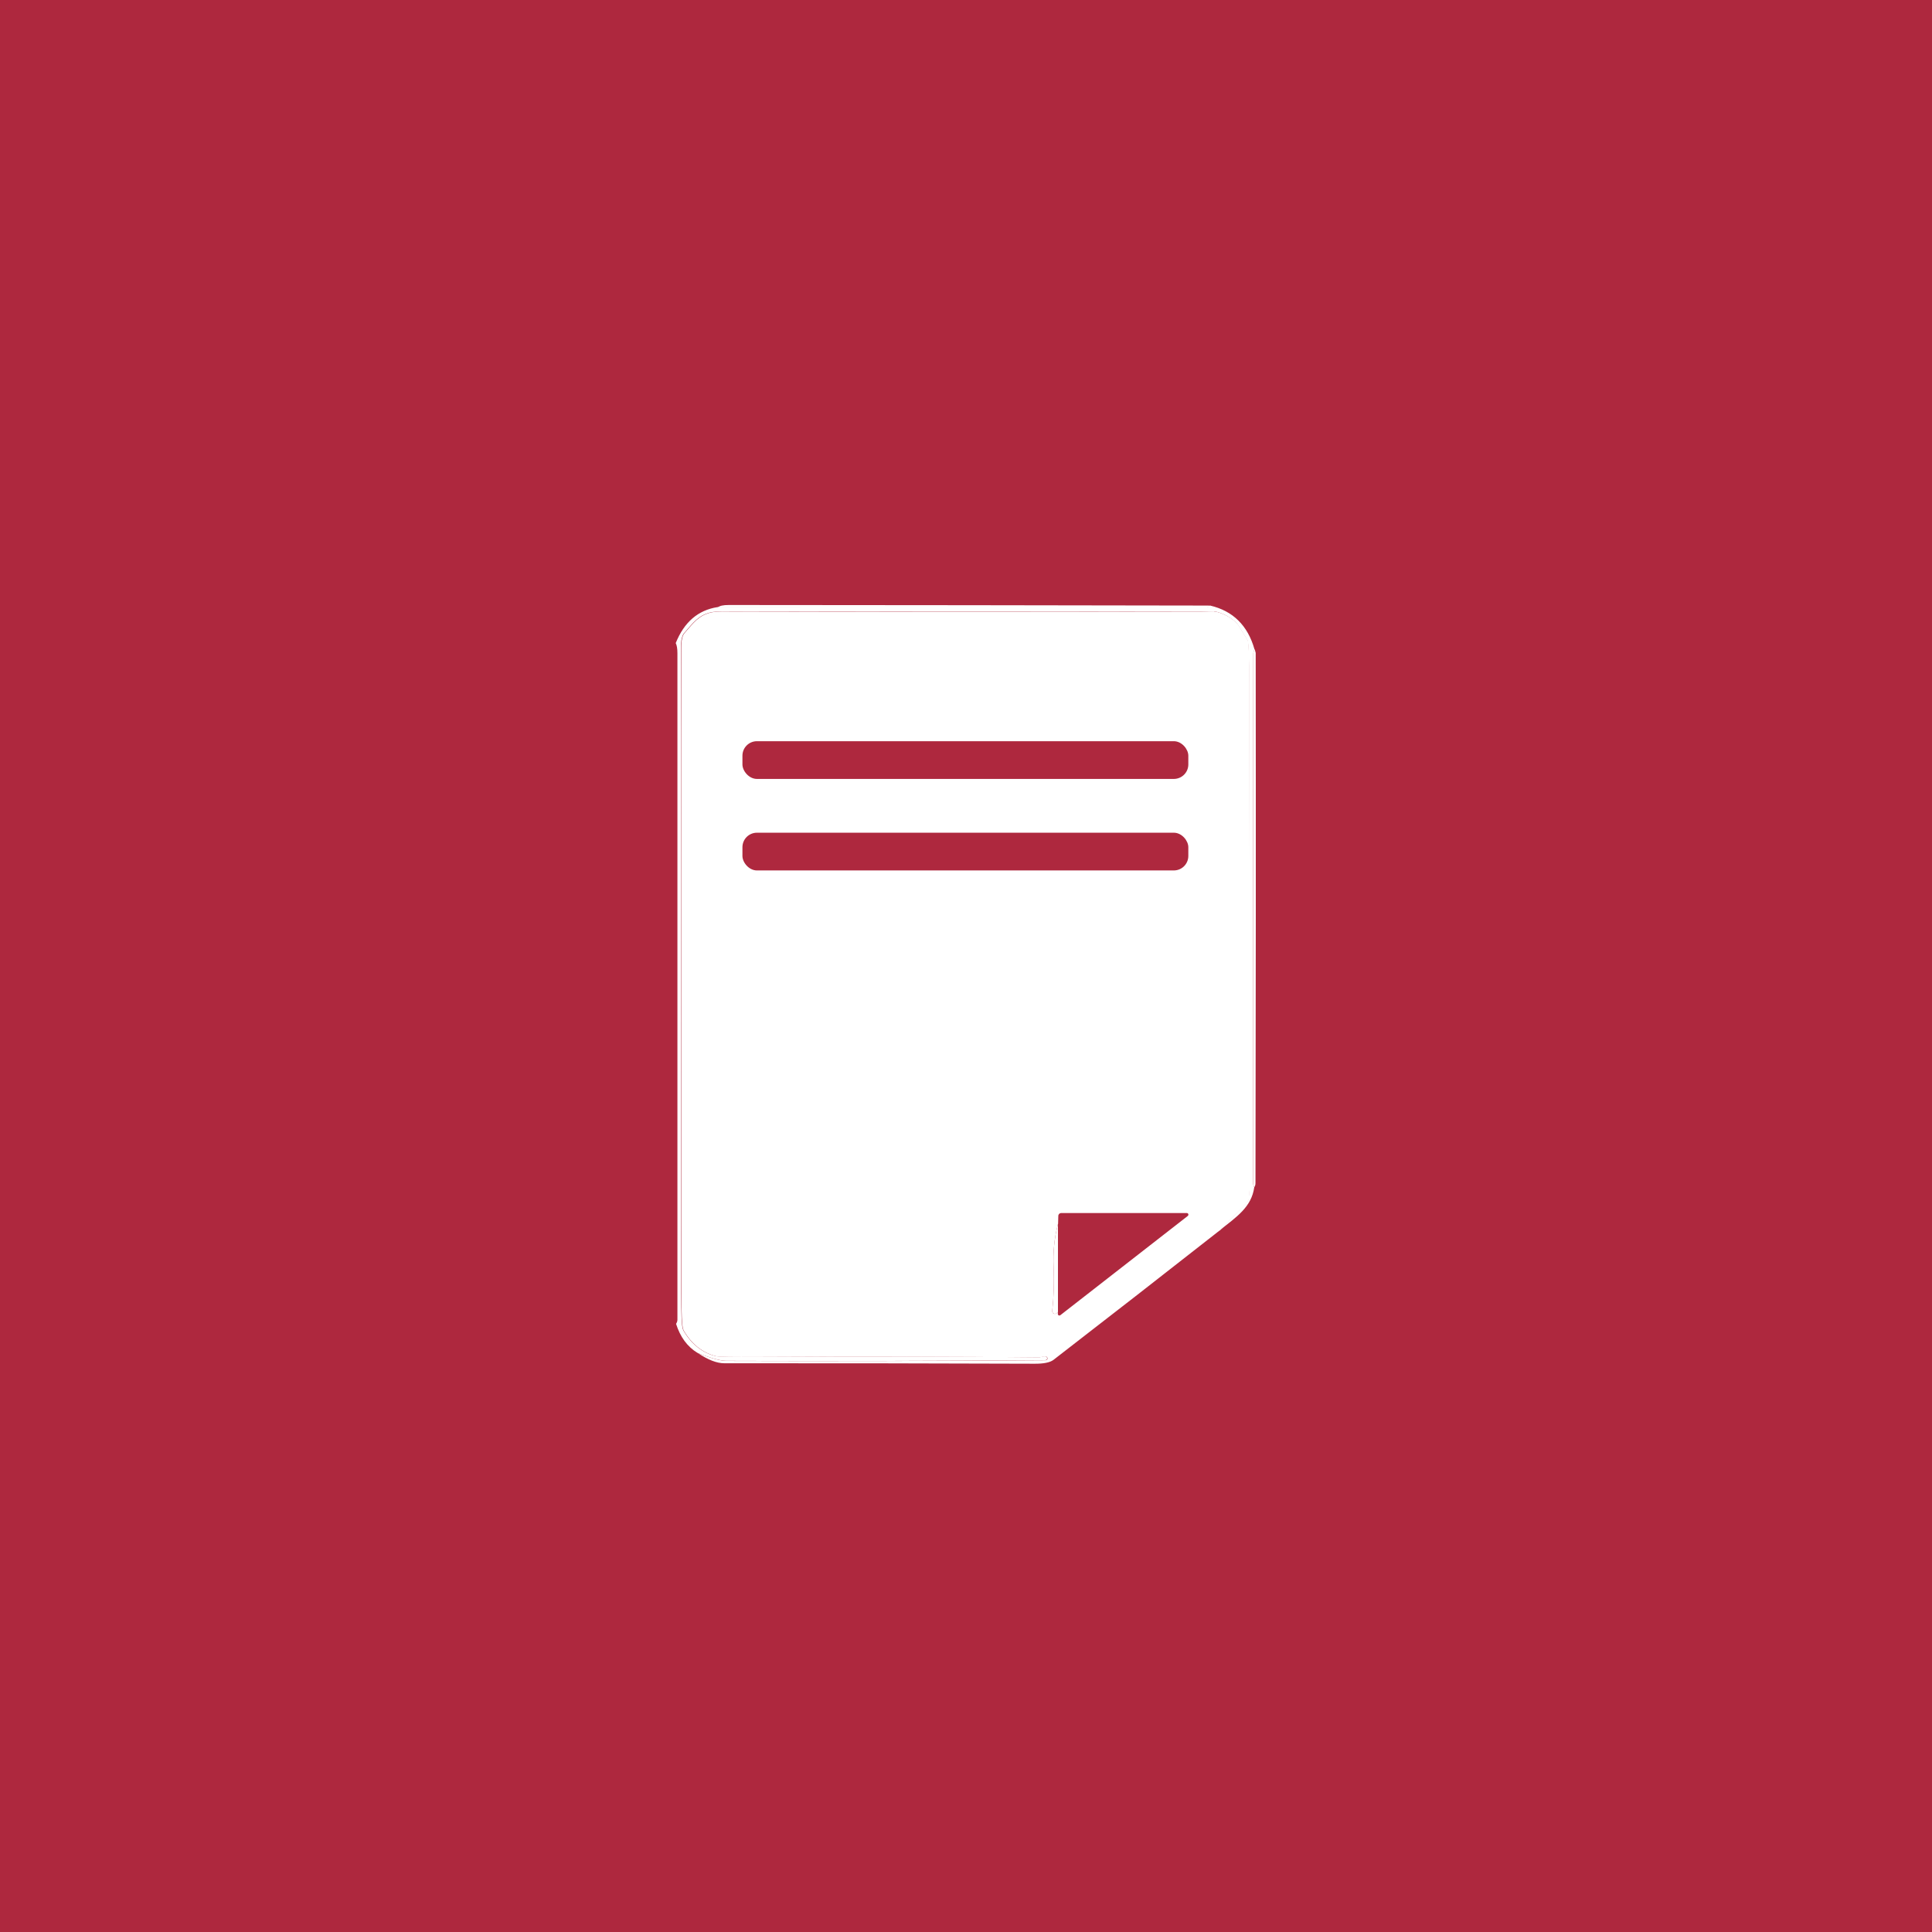 <?xml version="1.0" encoding="UTF-8"?> <svg xmlns="http://www.w3.org/2000/svg" id="Layer_2" data-name="Layer 2" viewBox="0 0 172.06 172.06"><defs><style> .cls-1 { fill: #fff; } .cls-2 { fill: #ae283e; } </style></defs><g id="Layer_1-2" data-name="Layer 1"><rect class="cls-2" width="172.06" height="172.06"></rect><g><path class="cls-1" d="M107.81,53.95c-.12.1-.27.16-.44.16-14.45,0-28.93-.01-43.44-.02.16-.14.48-.21.97-.21,14.18,0,28.37.03,42.55.05.1,0,.23,0,.37.02h0Z"></path><path class="cls-1" d="M111.75,57.84c-.08.09-.13.21-.13.36-.03,15.73-.04,31.46-.02,47.18,0,.1.04.23.1.36-.24,1.75-1.56,2.63-3.1,3.84l2.47-2.54c.07-.07.11-.15.12-.25.06-.46.09-1.05.09-1.77,0-17.43-.02-32.19-.04-44.29,0-2.12-.04-3.33-.12-3.63,0-.04-.02-.07-.04-.11l-.87-1.41s-.03-.04-.05-.06c-.51-.51-1.12-.85-1.83-1.04-.08-.02-.16-.03-.25-.03-16.47.03-31,.02-43.6,0-.54,0-.95.03-1.2.09-1.07.26-1.52.88-2.36,1.85-.06.07-.1.14-.13.22-.1.25-.15.59-.14,1,.03,7.93.03,27.09.01,57.49,0,1.88.05,2.97.15,3.26.03.09.07.17.12.25.73,1.17,1.68,1.9,2.85,2.17.23.05,1.45.07,3.66.06,9.24-.05,17.6-.04,25.08.04.05,0,.1,0,.15-.02.2-.06.35-.08.45-.06.09.01.14.1.14.18,0,.08-.08.15-.17.15-9.95.07-19.41.1-28.39.06-.55,0-1.42-.24-2.59-.71-.9-.55-1.53-1.41-1.9-2.58.08-.13.12-.25.12-.36v-59.36c0-.41-.05-.71-.15-.91.75-1.87,1.99-2.93,3.71-3.2,14.51,0,28.99.01,43.44.02.18,0,.32-.05.44-.16,2.03.47,3.35,1.77,3.95,3.89h0Z"></path><path class="cls-1" d="M108.61,109.59c-4.89,3.84-9.81,7.67-14.78,11.51-.31.24-.88.36-1.73.35-9.2-.03-18.4-.05-27.59-.04-.68,0-1.47-.31-2.37-.92,1.18.48,2.04.71,2.59.71,8.97.03,18.44.01,28.39-.06.09,0,.16-.07.17-.15,0-.09-.05-.17-.14-.18-.1-.02-.25,0-.45.06-.05.01-.1.02-.15.02-7.48-.07-15.84-.09-25.08-.04-2.21.01-3.43,0-3.66-.06-1.17-.28-2.12-1-2.85-2.17-.05-.08-.09-.16-.12-.25-.1-.29-.16-1.38-.15-3.26.02-30.39.01-49.56-.01-57.49,0-.41.04-.74.14-1,.03-.08.08-.16.13-.22.84-.97,1.29-1.59,2.36-1.85.26-.06.66-.1,1.2-.09,12.59.03,27.12.03,43.6,0,.09,0,.17.01.25.03.71.19,1.32.53,1.83,1.04.02.02.03.04.05.06l.87,1.41s.04.07.04.11c.07.3.11,1.5.12,3.63.02,12.1.03,26.86.04,44.29,0,.72-.03,1.31-.09,1.77-.01.09-.06.18-.12.25l-2.47,2.54M93.74,56.79c-8.83,0-17.66,0-26.49,0-1.72,0-2.73.07-3.05.2-.9.36-1.36,1.21-1.35,2.55,0,17.89,0,35.79,0,53.68l-.26.07c-.08.02-.14.1-.14.18-.06,1.81-.39,3.52.93,4.95.55.6,1.36.72,2.1.72,14.53,0,22.86,0,24.98,0,.44,0,.78-.09,1.02-.27.05-.04.02-.13-.04-.13l-26.77-.07c-.12,0-.24-.02-.34-.06-.54-.19-.89-.52-1.04-.98.47.61,1.18.91,2.13.92,4.22,0,8.44,0,12.65.01h.65c5,.02,9.09.01,12.28-.05.25,0,.45-.1.59-.28.25.06.37.04.37-.07.09-3.4.15-6.86.18-10.39,0-.33-.05-.72-.16-1.18-.06-.25.07-.51.3-.61.43-.2.88-.3,1.34-.28,4.99.15,9.83.16,14.53.03.21,0,.42-.09.66-.25.04-.03.03-.1-.02-.12l-.6-.17c.38-.04.67-.21.89-.5.03.08.04.18.03.3,0,.07.07.11.13.07.13-.09.2-.26.2-.5,0-19.33,0-34.38.01-45.17,0-1.02-.62-2.41-1.65-2.85-.33-.14-.68-.21-1.08-.23-1.09-.04-3.38-.06-6.88-.07-7.09-.01-17.78,0-32.07.02-.14,0-.3.01-.47.04-.09.01-.09.02,0,.04,1.34.18,2.87.28,4.58.29,5.87.04,12.64.06,20.32.04.52,0,1.04.04,1.56.11M94.22,109c-.32,1.24-.45,2.52-.39,3.86.06,1.33.02,2.62-.12,3.89-.01.14.1.27.25.26.07,0,.16-.06.25-.17v.17c-.01.12.12.19.22.12l11.35-8.84c.11-.09.05-.26-.09-.26h-11.18c-.14,0-.26.11-.26.26l-.02.72h0Z"></path><path class="cls-1" d="M109.06,104.69c0-15.09-.02-30.19-.07-45.29,0-.83-.3-1.52-.88-2.07-.39-.37-.86-.55-1.41-.55-4.32.03-8.63.04-12.95.01-.52-.07-1.04-.11-1.56-.11-7.68.02-14.46,0-20.32-.04-1.71-.01-3.24-.11-4.58-.29-.09-.01-.09-.03,0-.04.17-.02.32-.04.47-.04,14.29-.03,24.98-.03,32.07-.02,3.5,0,5.79.03,6.88.07.39.01.75.09,1.08.23,1.04.44,1.66,1.83,1.65,2.85-.01,10.78-.02,25.84-.01,45.17,0,.24-.07.41-.2.5-.06.04-.13,0-.13-.07,0-.12,0-.22-.03-.3h0Z"></path><path class="cls-1" d="M111.75,57.84l.08.31s0,.03,0,.05c.02,15.72.01,31.44-.02,47.17,0,.15-.04.27-.11.37-.06-.14-.1-.26-.1-.36-.02-15.73-.01-31.45.02-47.18,0-.15.04-.27.13-.36h0Z"></path><path class="cls-1" d="M103.5,66.87c0,.75-.61,1.36-1.36,1.36h-32.02c-.75,0-1.36-.61-1.36-1.36v-.04c0-.75.61-1.36,1.36-1.36h32.02c.75,0,1.36.61,1.36,1.36v.04M102.88,67.32v-.9c0-.21-.16-.37-.37-.37l-31.62-.06c-1.07,0-1.94.35-1.94.78v.07c0,.43.87.79,1.94.79l31.62.06c.2,0,.37-.17.37-.37h0Z"></path><path class="cls-1" d="M102.88,67.32c0,.2-.17.37-.37.37l-31.62-.06c-1.07,0-1.94-.35-1.94-.79v-.07c0-.43.87-.78,1.94-.78l31.62.06c.21,0,.37.16.37.37v.9h0Z"></path><path class="cls-1" d="M102.6,74.64l-31.87.03c1.15-.08,2.97-.13,5.45-.13,8.67-.01,17.35,0,26.03.04.13,0,.26.02.39.07h0Z"></path><path class="cls-1" d="M70.74,74.67l31.87-.03c.94.4,1.19,1.14.75,2.21-.21.5-1.12.66-1.7.66-7.85.01-18.31.01-31.38,0-.83,0-1.36-.39-1.58-1.15-.03-.1-.03-.19-.02-.29.19-1.17.87-1.64,2.06-1.4M103.17,76.01c0-.48-.39-.87-.87-.87h-32.31c-.48,0-.87.39-.87.87v.02c0,.48.39.87.87.87h32.31c.48,0,.87-.39.87-.87v-.02h0Z"></path><path class="cls-1" d="M103.17,76.03c0,.48-.39.87-.87.87h-32.31c-.48,0-.87-.39-.87-.87v-.02c0-.48.39-.87.87-.87h32.31c.48,0,.87.39.87.87v.02h0Z"></path><path class="cls-1" d="M86.52,88.95c-.42.08-1.12.13-2.11.13-4.57.03-9.13.02-13.69-.03.01-.02.03-.05.05-.07.02-.03.05-.05.08-.05l15.67.02h0Z"></path><path class="cls-1" d="M70.72,89.05c4.56.05,9.12.07,13.69.03.99,0,1.69-.05,2.11-.13,1,.03,1.49.53,1.49,1.49,0,1.25-1.09,1.39-2.19,1.38-1.53-.01-6.69-.02-15.48,0-1.27,0-1.99-.99-1.42-2.14.31-.62.91-.83,1.79-.61M87.53,90.29c0-.45-.37-.82-.82-.82h-16.78c-.45,0-.82.37-.82.82v.13c0,.45.37.82.82.82h16.78c.45,0,.82-.37.82-.82v-.13h0Z"></path><path class="cls-1" d="M103.62,90.52c0,.75-.61,1.37-1.37,1.37h-9.14c-.75,0-1.37-.61-1.37-1.37v-.08c0-.75.61-1.37,1.37-1.37h9.14c.75,0,1.37.61,1.37,1.37v.08M103.27,90.48c0-.46-.37-.84-.84-.84l-9.46-.05c-.47,0-.84.37-.84.84v.04c0,.46.37.84.84.84l9.46.05c.47,0,.84-.37.84-.84v-.04h0Z"></path><path class="cls-1" d="M87.53,90.42c0,.45-.37.82-.82.82h-16.78c-.45,0-.82-.37-.82-.82v-.13c0-.45.37-.82.82-.82h16.78c.45,0,.82.37.82.82v.13h0Z"></path><path class="cls-1" d="M103.27,90.51c0,.46-.38.84-.84.84l-9.46-.05c-.47,0-.84-.38-.84-.84v-.04c0-.46.38-.84.85-.84l9.46.05c.47,0,.84.38.84.84v.04h0Z"></path><path class="cls-1" d="M87.07,96.2c-2.36.1-4.67.12-6.92.05-1.2-.04-2.39-.03-3.59.02-2.29.1-4.58.05-6.86-.16,5.46-.06,10.89-.08,16.29-.07.38,0,.74.05,1.09.16h0Z"></path><path class="cls-1" d="M69.69,96.11c2.29.21,4.58.27,6.86.16,1.2-.05,2.39-.06,3.59-.02,2.25.07,4.56.05,6.92-.05.51.11.81.57.91,1.36,0,.09,0,.18-.02.27-.18.73-.66,1.1-1.45,1.1-7.27.03-12.63.04-16.08.02-.38,0-.75-.09-1.11-.27-.09-.04-.16-.11-.22-.19-.61-.9-.42-1.7.59-2.38M87.64,97.5c0-.48-.39-.86-.86-.86h-16.79c-.48,0-.86.39-.86.86v.03c0,.48.39.86.86.86h16.79c.48,0,.86-.39.86-.86v-.03h0Z"></path><path class="cls-1" d="M87.64,97.53c0,.48-.39.86-.86.86h-16.79c-.48,0-.86-.39-.86-.86v-.03c0-.48.39-.86.86-.86h16.79c.48,0,.86.39.86.86v.03h0Z"></path><path class="cls-1" d="M108.17,105.19l.6.17c.05.01.06.08.02.12-.24.16-.45.25-.66.25-4.69.13-9.53.12-14.53-.03-.46-.01-.91.08-1.34.28-.23.11-.36.36-.3.61.11.46.17.86.16,1.18-.04,3.53-.1,7-.18,10.39,0,.11-.13.13-.37.07,0-3.75-.02-7.5-.05-11.25,0-.91.23-1.28,1.01-1.65.03-.01.06-.02.1-.02l15.54-.14h0Z"></path><path class="cls-1" d="M94.22,109v7.84c-.1.11-.19.17-.26.17-.14,0-.26-.11-.25-.26.14-1.27.18-2.56.12-3.89-.06-1.34.07-2.63.39-3.86h0Z"></path><path class="cls-1" d="M62.86,113.22c0,1.47-.23,3.01.43,4.42.16.46.51.78,1.04.98.11.04.22.06.34.06l26.77.07c.07,0,.1.09.04.13-.24.18-.58.27-1.02.27-2.12,0-10.45,0-24.98,0-.74,0-1.55-.12-2.1-.72-1.33-1.43-.99-3.14-.93-4.95,0-.09.06-.16.14-.18l.26-.07h0Z"></path><polygon class="cls-1" points="78.71 118.56 78.06 118.57 78.71 118.56 78.71 118.56"></polygon></g><polygon class="cls-1" points="62.37 56.24 61.64 60.34 61.64 118.56 64.58 119.73 93.16 119.73 93.16 106.92 110.11 105.75 110.11 57.84 108.11 54.46 62.37 56.24"></polygon><rect class="cls-2" x="66.12" y="66.01" width="39.71" height="3.36" rx="1.29" ry="1.29"></rect><rect class="cls-2" x="66.12" y="74.16" width="39.71" height="3.36" rx="1.29" ry="1.29"></rect></g></svg> 